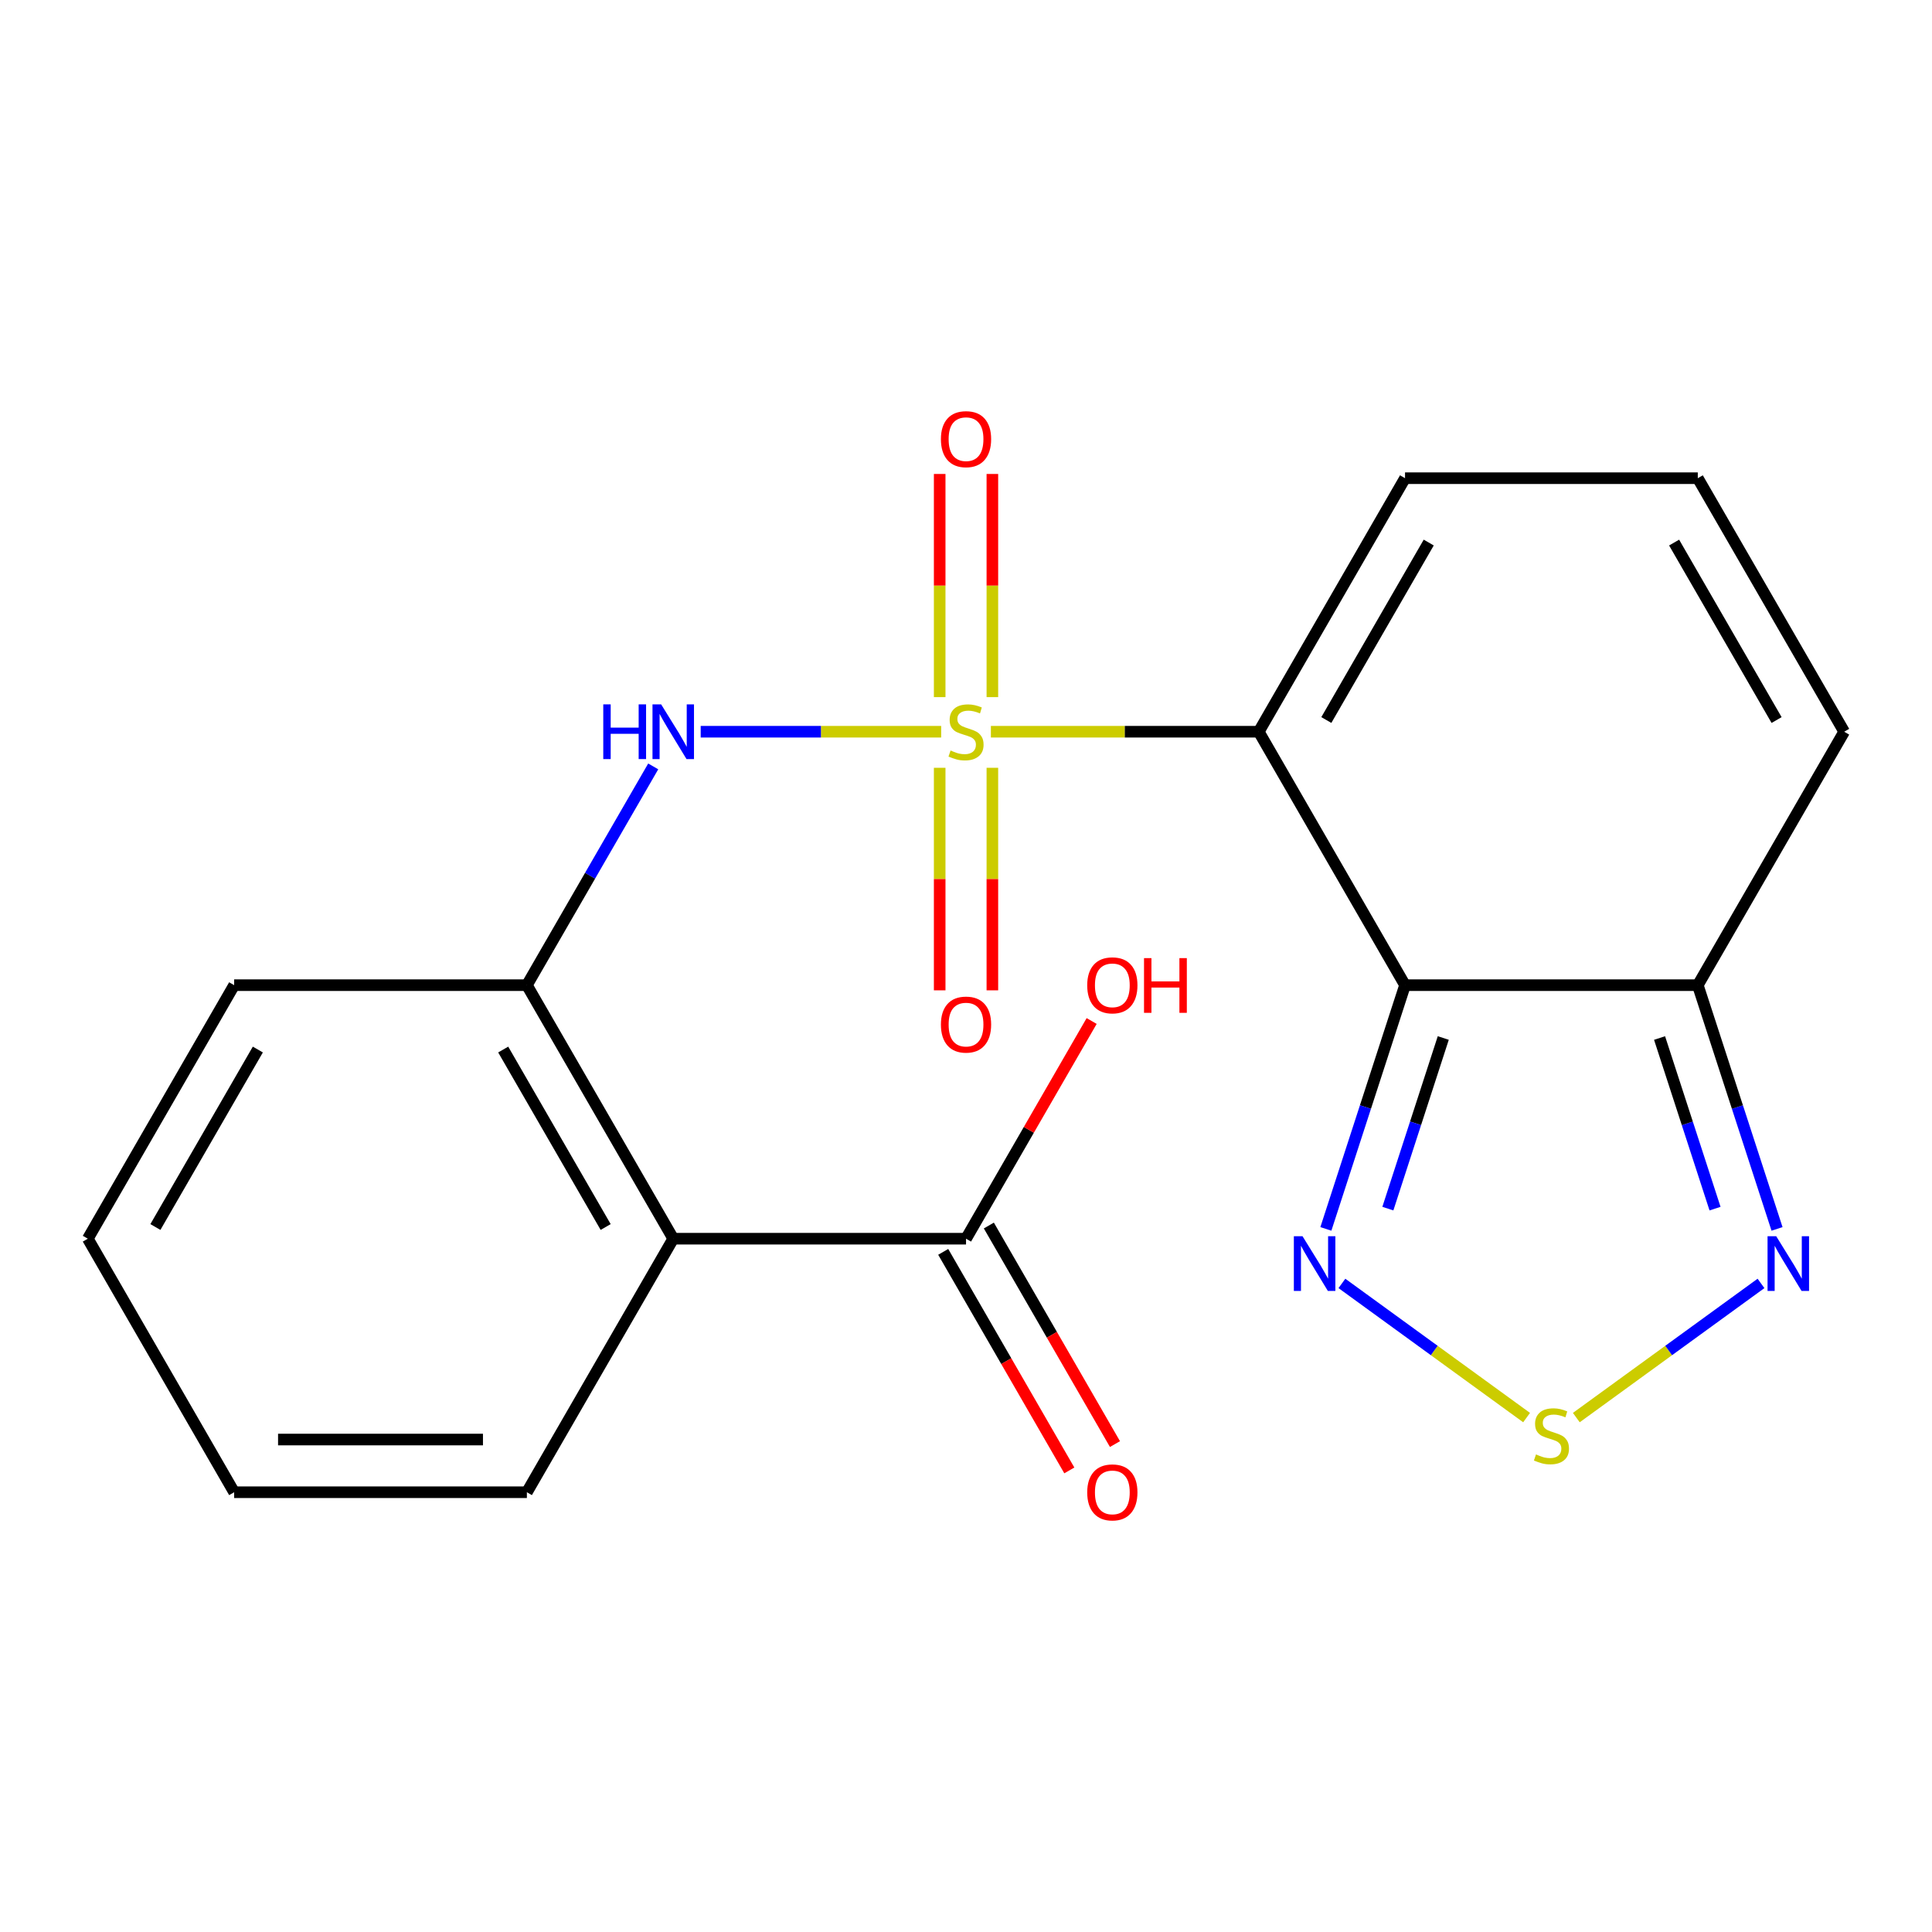 <?xml version='1.0' encoding='iso-8859-1'?>
<svg version='1.1' baseProfile='full'
              xmlns='http://www.w3.org/2000/svg'
                      xmlns:rdkit='http://www.rdkit.org/xml'
                      xmlns:xlink='http://www.w3.org/1999/xlink'
                  xml:space='preserve'
width='1000px' height='1000px' viewBox='0 0 1000 1000'>
<!-- END OF HEADER -->
<rect style='opacity:1.0;fill:#FFFFFF;stroke:none' width='1000' height='1000' x='0' y='0'> </rect>
<path class='bond-1' d='M 512.883,378.739 L 582.207,378.739' style='fill:none;fill-rule:evenodd;stroke:#CCCC00;stroke-width:6px;stroke-linecap:butt;stroke-linejoin:miter;stroke-opacity:1' />
<path class='bond-1' d='M 582.207,378.739 L 651.53,378.739' style='fill:none;fill-rule:evenodd;stroke:#000000;stroke-width:6px;stroke-linecap:butt;stroke-linejoin:miter;stroke-opacity:1' />
<path class='bond-4' d='M 487.147,378.739 L 424.912,378.739' style='fill:none;fill-rule:evenodd;stroke:#CCCC00;stroke-width:6px;stroke-linecap:butt;stroke-linejoin:miter;stroke-opacity:1' />
<path class='bond-4' d='M 424.912,378.739 L 362.677,378.739' style='fill:none;fill-rule:evenodd;stroke:#0000FF;stroke-width:6px;stroke-linecap:butt;stroke-linejoin:miter;stroke-opacity:1' />
<path class='bond-10' d='M 486.379,397.407 L 486.379,455.003' style='fill:none;fill-rule:evenodd;stroke:#CCCC00;stroke-width:6px;stroke-linecap:butt;stroke-linejoin:miter;stroke-opacity:1' />
<path class='bond-10' d='M 486.379,455.003 L 486.379,512.599' style='fill:none;fill-rule:evenodd;stroke:#FF0000;stroke-width:6px;stroke-linecap:butt;stroke-linejoin:miter;stroke-opacity:1' />
<path class='bond-10' d='M 513.652,397.407 L 513.652,455.003' style='fill:none;fill-rule:evenodd;stroke:#CCCC00;stroke-width:6px;stroke-linecap:butt;stroke-linejoin:miter;stroke-opacity:1' />
<path class='bond-10' d='M 513.652,455.003 L 513.652,512.599' style='fill:none;fill-rule:evenodd;stroke:#FF0000;stroke-width:6px;stroke-linecap:butt;stroke-linejoin:miter;stroke-opacity:1' />
<path class='bond-11' d='M 513.652,360.832 L 513.652,303.078' style='fill:none;fill-rule:evenodd;stroke:#CCCC00;stroke-width:6px;stroke-linecap:butt;stroke-linejoin:miter;stroke-opacity:1' />
<path class='bond-11' d='M 513.652,303.078 L 513.652,245.324' style='fill:none;fill-rule:evenodd;stroke:#FF0000;stroke-width:6px;stroke-linecap:butt;stroke-linejoin:miter;stroke-opacity:1' />
<path class='bond-11' d='M 486.379,360.832 L 486.379,303.078' style='fill:none;fill-rule:evenodd;stroke:#CCCC00;stroke-width:6px;stroke-linecap:butt;stroke-linejoin:miter;stroke-opacity:1' />
<path class='bond-11' d='M 486.379,303.078 L 486.379,245.324' style='fill:none;fill-rule:evenodd;stroke:#FF0000;stroke-width:6px;stroke-linecap:butt;stroke-linejoin:miter;stroke-opacity:1' />
<path class='bond-0' d='M 790.162,733.739 L 742.366,699.016' style='fill:none;fill-rule:evenodd;stroke:#CCCC00;stroke-width:6px;stroke-linecap:butt;stroke-linejoin:miter;stroke-opacity:1' />
<path class='bond-0' d='M 742.366,699.016 L 694.57,664.293' style='fill:none;fill-rule:evenodd;stroke:#0000FF;stroke-width:6px;stroke-linecap:butt;stroke-linejoin:miter;stroke-opacity:1' />
<path class='bond-22' d='M 815.898,733.739 L 863.695,699.016' style='fill:none;fill-rule:evenodd;stroke:#CCCC00;stroke-width:6px;stroke-linecap:butt;stroke-linejoin:miter;stroke-opacity:1' />
<path class='bond-22' d='M 863.695,699.016 L 911.491,664.293' style='fill:none;fill-rule:evenodd;stroke:#0000FF;stroke-width:6px;stroke-linecap:butt;stroke-linejoin:miter;stroke-opacity:1' />
<path class='bond-2' d='M 651.53,378.739 L 727.242,509.921' style='fill:none;fill-rule:evenodd;stroke:#000000;stroke-width:6px;stroke-linecap:butt;stroke-linejoin:miter;stroke-opacity:1' />
<path class='bond-13' d='M 651.53,378.739 L 727.242,247.512' style='fill:none;fill-rule:evenodd;stroke:#000000;stroke-width:6px;stroke-linecap:butt;stroke-linejoin:miter;stroke-opacity:1' />
<path class='bond-13' d='M 686.51,372.685 L 739.509,280.826' style='fill:none;fill-rule:evenodd;stroke:#000000;stroke-width:6px;stroke-linecap:butt;stroke-linejoin:miter;stroke-opacity:1' />
<path class='bond-3' d='M 727.242,509.921 L 706.755,573' style='fill:none;fill-rule:evenodd;stroke:#000000;stroke-width:6px;stroke-linecap:butt;stroke-linejoin:miter;stroke-opacity:1' />
<path class='bond-3' d='M 706.755,573 L 686.269,636.079' style='fill:none;fill-rule:evenodd;stroke:#0000FF;stroke-width:6px;stroke-linecap:butt;stroke-linejoin:miter;stroke-opacity:1' />
<path class='bond-3' d='M 747.035,537.269 L 732.694,581.425' style='fill:none;fill-rule:evenodd;stroke:#000000;stroke-width:6px;stroke-linecap:butt;stroke-linejoin:miter;stroke-opacity:1' />
<path class='bond-3' d='M 732.694,581.425 L 718.354,625.58' style='fill:none;fill-rule:evenodd;stroke:#0000FF;stroke-width:6px;stroke-linecap:butt;stroke-linejoin:miter;stroke-opacity:1' />
<path class='bond-8' d='M 727.242,509.921 L 878.773,509.921' style='fill:none;fill-rule:evenodd;stroke:#000000;stroke-width:6px;stroke-linecap:butt;stroke-linejoin:miter;stroke-opacity:1' />
<path class='bond-7' d='M 338.105,396.687 L 305.409,453.304' style='fill:none;fill-rule:evenodd;stroke:#0000FF;stroke-width:6px;stroke-linecap:butt;stroke-linejoin:miter;stroke-opacity:1' />
<path class='bond-7' d='M 305.409,453.304 L 272.712,509.921' style='fill:none;fill-rule:evenodd;stroke:#000000;stroke-width:6px;stroke-linecap:butt;stroke-linejoin:miter;stroke-opacity:1' />
<path class='bond-5' d='M 919.786,636.079 L 899.28,573' style='fill:none;fill-rule:evenodd;stroke:#0000FF;stroke-width:6px;stroke-linecap:butt;stroke-linejoin:miter;stroke-opacity:1' />
<path class='bond-5' d='M 899.28,573 L 878.773,509.921' style='fill:none;fill-rule:evenodd;stroke:#000000;stroke-width:6px;stroke-linecap:butt;stroke-linejoin:miter;stroke-opacity:1' />
<path class='bond-5' d='M 887.698,625.587 L 873.343,581.432' style='fill:none;fill-rule:evenodd;stroke:#0000FF;stroke-width:6px;stroke-linecap:butt;stroke-linejoin:miter;stroke-opacity:1' />
<path class='bond-5' d='M 873.343,581.432 L 858.988,537.277' style='fill:none;fill-rule:evenodd;stroke:#000000;stroke-width:6px;stroke-linecap:butt;stroke-linejoin:miter;stroke-opacity:1' />
<path class='bond-6' d='M 348.47,641.148 L 272.712,509.921' style='fill:none;fill-rule:evenodd;stroke:#000000;stroke-width:6px;stroke-linecap:butt;stroke-linejoin:miter;stroke-opacity:1' />
<path class='bond-6' d='M 313.487,635.1 L 260.456,543.241' style='fill:none;fill-rule:evenodd;stroke:#000000;stroke-width:6px;stroke-linecap:butt;stroke-linejoin:miter;stroke-opacity:1' />
<path class='bond-9' d='M 348.47,641.148 L 500.015,641.148' style='fill:none;fill-rule:evenodd;stroke:#000000;stroke-width:6px;stroke-linecap:butt;stroke-linejoin:miter;stroke-opacity:1' />
<path class='bond-15' d='M 348.47,641.148 L 272.712,772.376' style='fill:none;fill-rule:evenodd;stroke:#000000;stroke-width:6px;stroke-linecap:butt;stroke-linejoin:miter;stroke-opacity:1' />
<path class='bond-17' d='M 272.712,509.921 L 121.197,509.921' style='fill:none;fill-rule:evenodd;stroke:#000000;stroke-width:6px;stroke-linecap:butt;stroke-linejoin:miter;stroke-opacity:1' />
<path class='bond-21' d='M 878.773,509.921 L 954.545,378.739' style='fill:none;fill-rule:evenodd;stroke:#000000;stroke-width:6px;stroke-linecap:butt;stroke-linejoin:miter;stroke-opacity:1' />
<path class='bond-12' d='M 488.204,647.964 L 520.843,704.524' style='fill:none;fill-rule:evenodd;stroke:#000000;stroke-width:6px;stroke-linecap:butt;stroke-linejoin:miter;stroke-opacity:1' />
<path class='bond-12' d='M 520.843,704.524 L 553.482,761.084' style='fill:none;fill-rule:evenodd;stroke:#FF0000;stroke-width:6px;stroke-linecap:butt;stroke-linejoin:miter;stroke-opacity:1' />
<path class='bond-12' d='M 511.826,634.333 L 544.465,690.893' style='fill:none;fill-rule:evenodd;stroke:#000000;stroke-width:6px;stroke-linecap:butt;stroke-linejoin:miter;stroke-opacity:1' />
<path class='bond-12' d='M 544.465,690.893 L 577.104,747.452' style='fill:none;fill-rule:evenodd;stroke:#FF0000;stroke-width:6px;stroke-linecap:butt;stroke-linejoin:miter;stroke-opacity:1' />
<path class='bond-14' d='M 500.015,641.148 L 532.527,584.809' style='fill:none;fill-rule:evenodd;stroke:#000000;stroke-width:6px;stroke-linecap:butt;stroke-linejoin:miter;stroke-opacity:1' />
<path class='bond-14' d='M 532.527,584.809 L 565.039,528.469' style='fill:none;fill-rule:evenodd;stroke:#FF0000;stroke-width:6px;stroke-linecap:butt;stroke-linejoin:miter;stroke-opacity:1' />
<path class='bond-18' d='M 727.242,247.512 L 878.773,247.512' style='fill:none;fill-rule:evenodd;stroke:#000000;stroke-width:6px;stroke-linecap:butt;stroke-linejoin:miter;stroke-opacity:1' />
<path class='bond-23' d='M 272.712,772.376 L 121.197,772.376' style='fill:none;fill-rule:evenodd;stroke:#000000;stroke-width:6px;stroke-linecap:butt;stroke-linejoin:miter;stroke-opacity:1' />
<path class='bond-23' d='M 249.985,745.103 L 143.924,745.103' style='fill:none;fill-rule:evenodd;stroke:#000000;stroke-width:6px;stroke-linecap:butt;stroke-linejoin:miter;stroke-opacity:1' />
<path class='bond-16' d='M 954.545,378.739 L 878.773,247.512' style='fill:none;fill-rule:evenodd;stroke:#000000;stroke-width:6px;stroke-linecap:butt;stroke-linejoin:miter;stroke-opacity:1' />
<path class='bond-16' d='M 919.561,372.693 L 866.52,280.834' style='fill:none;fill-rule:evenodd;stroke:#000000;stroke-width:6px;stroke-linecap:butt;stroke-linejoin:miter;stroke-opacity:1' />
<path class='bond-20' d='M 121.197,509.921 L 45.455,641.148' style='fill:none;fill-rule:evenodd;stroke:#000000;stroke-width:6px;stroke-linecap:butt;stroke-linejoin:miter;stroke-opacity:1' />
<path class='bond-20' d='M 133.456,543.239 L 80.436,635.098' style='fill:none;fill-rule:evenodd;stroke:#000000;stroke-width:6px;stroke-linecap:butt;stroke-linejoin:miter;stroke-opacity:1' />
<path class='bond-19' d='M 121.197,772.376 L 45.455,641.148' style='fill:none;fill-rule:evenodd;stroke:#000000;stroke-width:6px;stroke-linecap:butt;stroke-linejoin:miter;stroke-opacity:1' />
<path  class='atom-0' d='M 492.015 388.459
Q 492.335 388.579, 493.655 389.139
Q 494.975 389.699, 496.415 390.059
Q 497.895 390.379, 499.335 390.379
Q 502.015 390.379, 503.575 389.099
Q 505.135 387.779, 505.135 385.499
Q 505.135 383.939, 504.335 382.979
Q 503.575 382.019, 502.375 381.499
Q 501.175 380.979, 499.175 380.379
Q 496.655 379.619, 495.135 378.899
Q 493.655 378.179, 492.575 376.659
Q 491.535 375.139, 491.535 372.579
Q 491.535 369.019, 493.935 366.819
Q 496.375 364.619, 501.175 364.619
Q 504.455 364.619, 508.175 366.179
L 507.255 369.259
Q 503.855 367.859, 501.295 367.859
Q 498.535 367.859, 497.015 369.019
Q 495.495 370.139, 495.535 372.099
Q 495.535 373.619, 496.295 374.539
Q 497.095 375.459, 498.215 375.979
Q 499.375 376.499, 501.295 377.099
Q 503.855 377.899, 505.375 378.699
Q 506.895 379.499, 507.975 381.139
Q 509.095 382.739, 509.095 385.499
Q 509.095 389.419, 506.455 391.539
Q 503.855 393.619, 499.495 393.619
Q 496.975 393.619, 495.055 393.059
Q 493.175 392.539, 490.935 391.619
L 492.015 388.459
' fill='#CCCC00'/>
<path  class='atom-1' d='M 795.03 752.808
Q 795.35 752.928, 796.67 753.488
Q 797.99 754.048, 799.43 754.408
Q 800.91 754.728, 802.35 754.728
Q 805.03 754.728, 806.59 753.448
Q 808.15 752.128, 808.15 749.848
Q 808.15 748.288, 807.35 747.328
Q 806.59 746.368, 805.39 745.848
Q 804.19 745.328, 802.19 744.728
Q 799.67 743.968, 798.15 743.248
Q 796.67 742.528, 795.59 741.008
Q 794.55 739.488, 794.55 736.928
Q 794.55 733.368, 796.95 731.168
Q 799.39 728.968, 804.19 728.968
Q 807.47 728.968, 811.19 730.528
L 810.27 733.608
Q 806.87 732.208, 804.31 732.208
Q 801.55 732.208, 800.03 733.368
Q 798.51 734.488, 798.55 736.448
Q 798.55 737.968, 799.31 738.888
Q 800.11 739.808, 801.23 740.328
Q 802.39 740.848, 804.31 741.448
Q 806.87 742.248, 808.39 743.048
Q 809.91 743.848, 810.99 745.488
Q 812.11 747.088, 812.11 749.848
Q 812.11 753.768, 809.47 755.888
Q 806.87 757.968, 802.51 757.968
Q 799.99 757.968, 798.07 757.408
Q 796.19 756.888, 793.95 755.968
L 795.03 752.808
' fill='#CCCC00'/>
<path  class='atom-4' d='M 674.179 639.867
L 683.459 654.867
Q 684.379 656.347, 685.859 659.027
Q 687.339 661.707, 687.419 661.867
L 687.419 639.867
L 691.179 639.867
L 691.179 668.187
L 687.299 668.187
L 677.339 651.787
Q 676.179 649.867, 674.939 647.667
Q 673.739 645.467, 673.379 644.787
L 673.379 668.187
L 669.699 668.187
L 669.699 639.867
L 674.179 639.867
' fill='#0000FF'/>
<path  class='atom-5' d='M 312.25 364.579
L 316.09 364.579
L 316.09 376.619
L 330.57 376.619
L 330.57 364.579
L 334.41 364.579
L 334.41 392.899
L 330.57 392.899
L 330.57 379.819
L 316.09 379.819
L 316.09 392.899
L 312.25 392.899
L 312.25 364.579
' fill='#0000FF'/>
<path  class='atom-5' d='M 342.21 364.579
L 351.49 379.579
Q 352.41 381.059, 353.89 383.739
Q 355.37 386.419, 355.45 386.579
L 355.45 364.579
L 359.21 364.579
L 359.21 392.899
L 355.33 392.899
L 345.37 376.499
Q 344.21 374.579, 342.97 372.379
Q 341.77 370.179, 341.41 369.499
L 341.41 392.899
L 337.73 392.899
L 337.73 364.579
L 342.21 364.579
' fill='#0000FF'/>
<path  class='atom-6' d='M 919.361 639.867
L 928.641 654.867
Q 929.561 656.347, 931.041 659.027
Q 932.521 661.707, 932.601 661.867
L 932.601 639.867
L 936.361 639.867
L 936.361 668.187
L 932.481 668.187
L 922.521 651.787
Q 921.361 649.867, 920.121 647.667
Q 918.921 645.467, 918.561 644.787
L 918.561 668.187
L 914.881 668.187
L 914.881 639.867
L 919.361 639.867
' fill='#0000FF'/>
<path  class='atom-11' d='M 487.015 530.319
Q 487.015 523.519, 490.375 519.719
Q 493.735 515.919, 500.015 515.919
Q 506.295 515.919, 509.655 519.719
Q 513.015 523.519, 513.015 530.319
Q 513.015 537.199, 509.615 541.119
Q 506.215 544.999, 500.015 544.999
Q 493.775 544.999, 490.375 541.119
Q 487.015 537.239, 487.015 530.319
M 500.015 541.799
Q 504.335 541.799, 506.655 538.919
Q 509.015 535.999, 509.015 530.319
Q 509.015 524.759, 506.655 521.959
Q 504.335 519.119, 500.015 519.119
Q 495.695 519.119, 493.335 521.919
Q 491.015 524.719, 491.015 530.319
Q 491.015 536.039, 493.335 538.919
Q 495.695 541.799, 500.015 541.799
' fill='#FF0000'/>
<path  class='atom-12' d='M 487.015 227.304
Q 487.015 220.504, 490.375 216.704
Q 493.735 212.904, 500.015 212.904
Q 506.295 212.904, 509.655 216.704
Q 513.015 220.504, 513.015 227.304
Q 513.015 234.184, 509.615 238.104
Q 506.215 241.984, 500.015 241.984
Q 493.775 241.984, 490.375 238.104
Q 487.015 234.224, 487.015 227.304
M 500.015 238.784
Q 504.335 238.784, 506.655 235.904
Q 509.015 232.984, 509.015 227.304
Q 509.015 221.744, 506.655 218.944
Q 504.335 216.104, 500.015 216.104
Q 495.695 216.104, 493.335 218.904
Q 491.015 221.704, 491.015 227.304
Q 491.015 233.024, 493.335 235.904
Q 495.695 238.784, 500.015 238.784
' fill='#FF0000'/>
<path  class='atom-13' d='M 562.742 772.456
Q 562.742 765.656, 566.102 761.856
Q 569.462 758.056, 575.742 758.056
Q 582.022 758.056, 585.382 761.856
Q 588.742 765.656, 588.742 772.456
Q 588.742 779.336, 585.342 783.256
Q 581.942 787.136, 575.742 787.136
Q 569.502 787.136, 566.102 783.256
Q 562.742 779.376, 562.742 772.456
M 575.742 783.936
Q 580.062 783.936, 582.382 781.056
Q 584.742 778.136, 584.742 772.456
Q 584.742 766.896, 582.382 764.096
Q 580.062 761.256, 575.742 761.256
Q 571.422 761.256, 569.062 764.056
Q 566.742 766.856, 566.742 772.456
Q 566.742 778.176, 569.062 781.056
Q 571.422 783.936, 575.742 783.936
' fill='#FF0000'/>
<path  class='atom-15' d='M 562.742 510.001
Q 562.742 503.201, 566.102 499.401
Q 569.462 495.601, 575.742 495.601
Q 582.022 495.601, 585.382 499.401
Q 588.742 503.201, 588.742 510.001
Q 588.742 516.881, 585.342 520.801
Q 581.942 524.681, 575.742 524.681
Q 569.502 524.681, 566.102 520.801
Q 562.742 516.921, 562.742 510.001
M 575.742 521.481
Q 580.062 521.481, 582.382 518.601
Q 584.742 515.681, 584.742 510.001
Q 584.742 504.441, 582.382 501.641
Q 580.062 498.801, 575.742 498.801
Q 571.422 498.801, 569.062 501.601
Q 566.742 504.401, 566.742 510.001
Q 566.742 515.721, 569.062 518.601
Q 571.422 521.481, 575.742 521.481
' fill='#FF0000'/>
<path  class='atom-15' d='M 592.142 495.921
L 595.982 495.921
L 595.982 507.961
L 610.462 507.961
L 610.462 495.921
L 614.302 495.921
L 614.302 524.241
L 610.462 524.241
L 610.462 511.161
L 595.982 511.161
L 595.982 524.241
L 592.142 524.241
L 592.142 495.921
' fill='#FF0000'/>
</svg>
